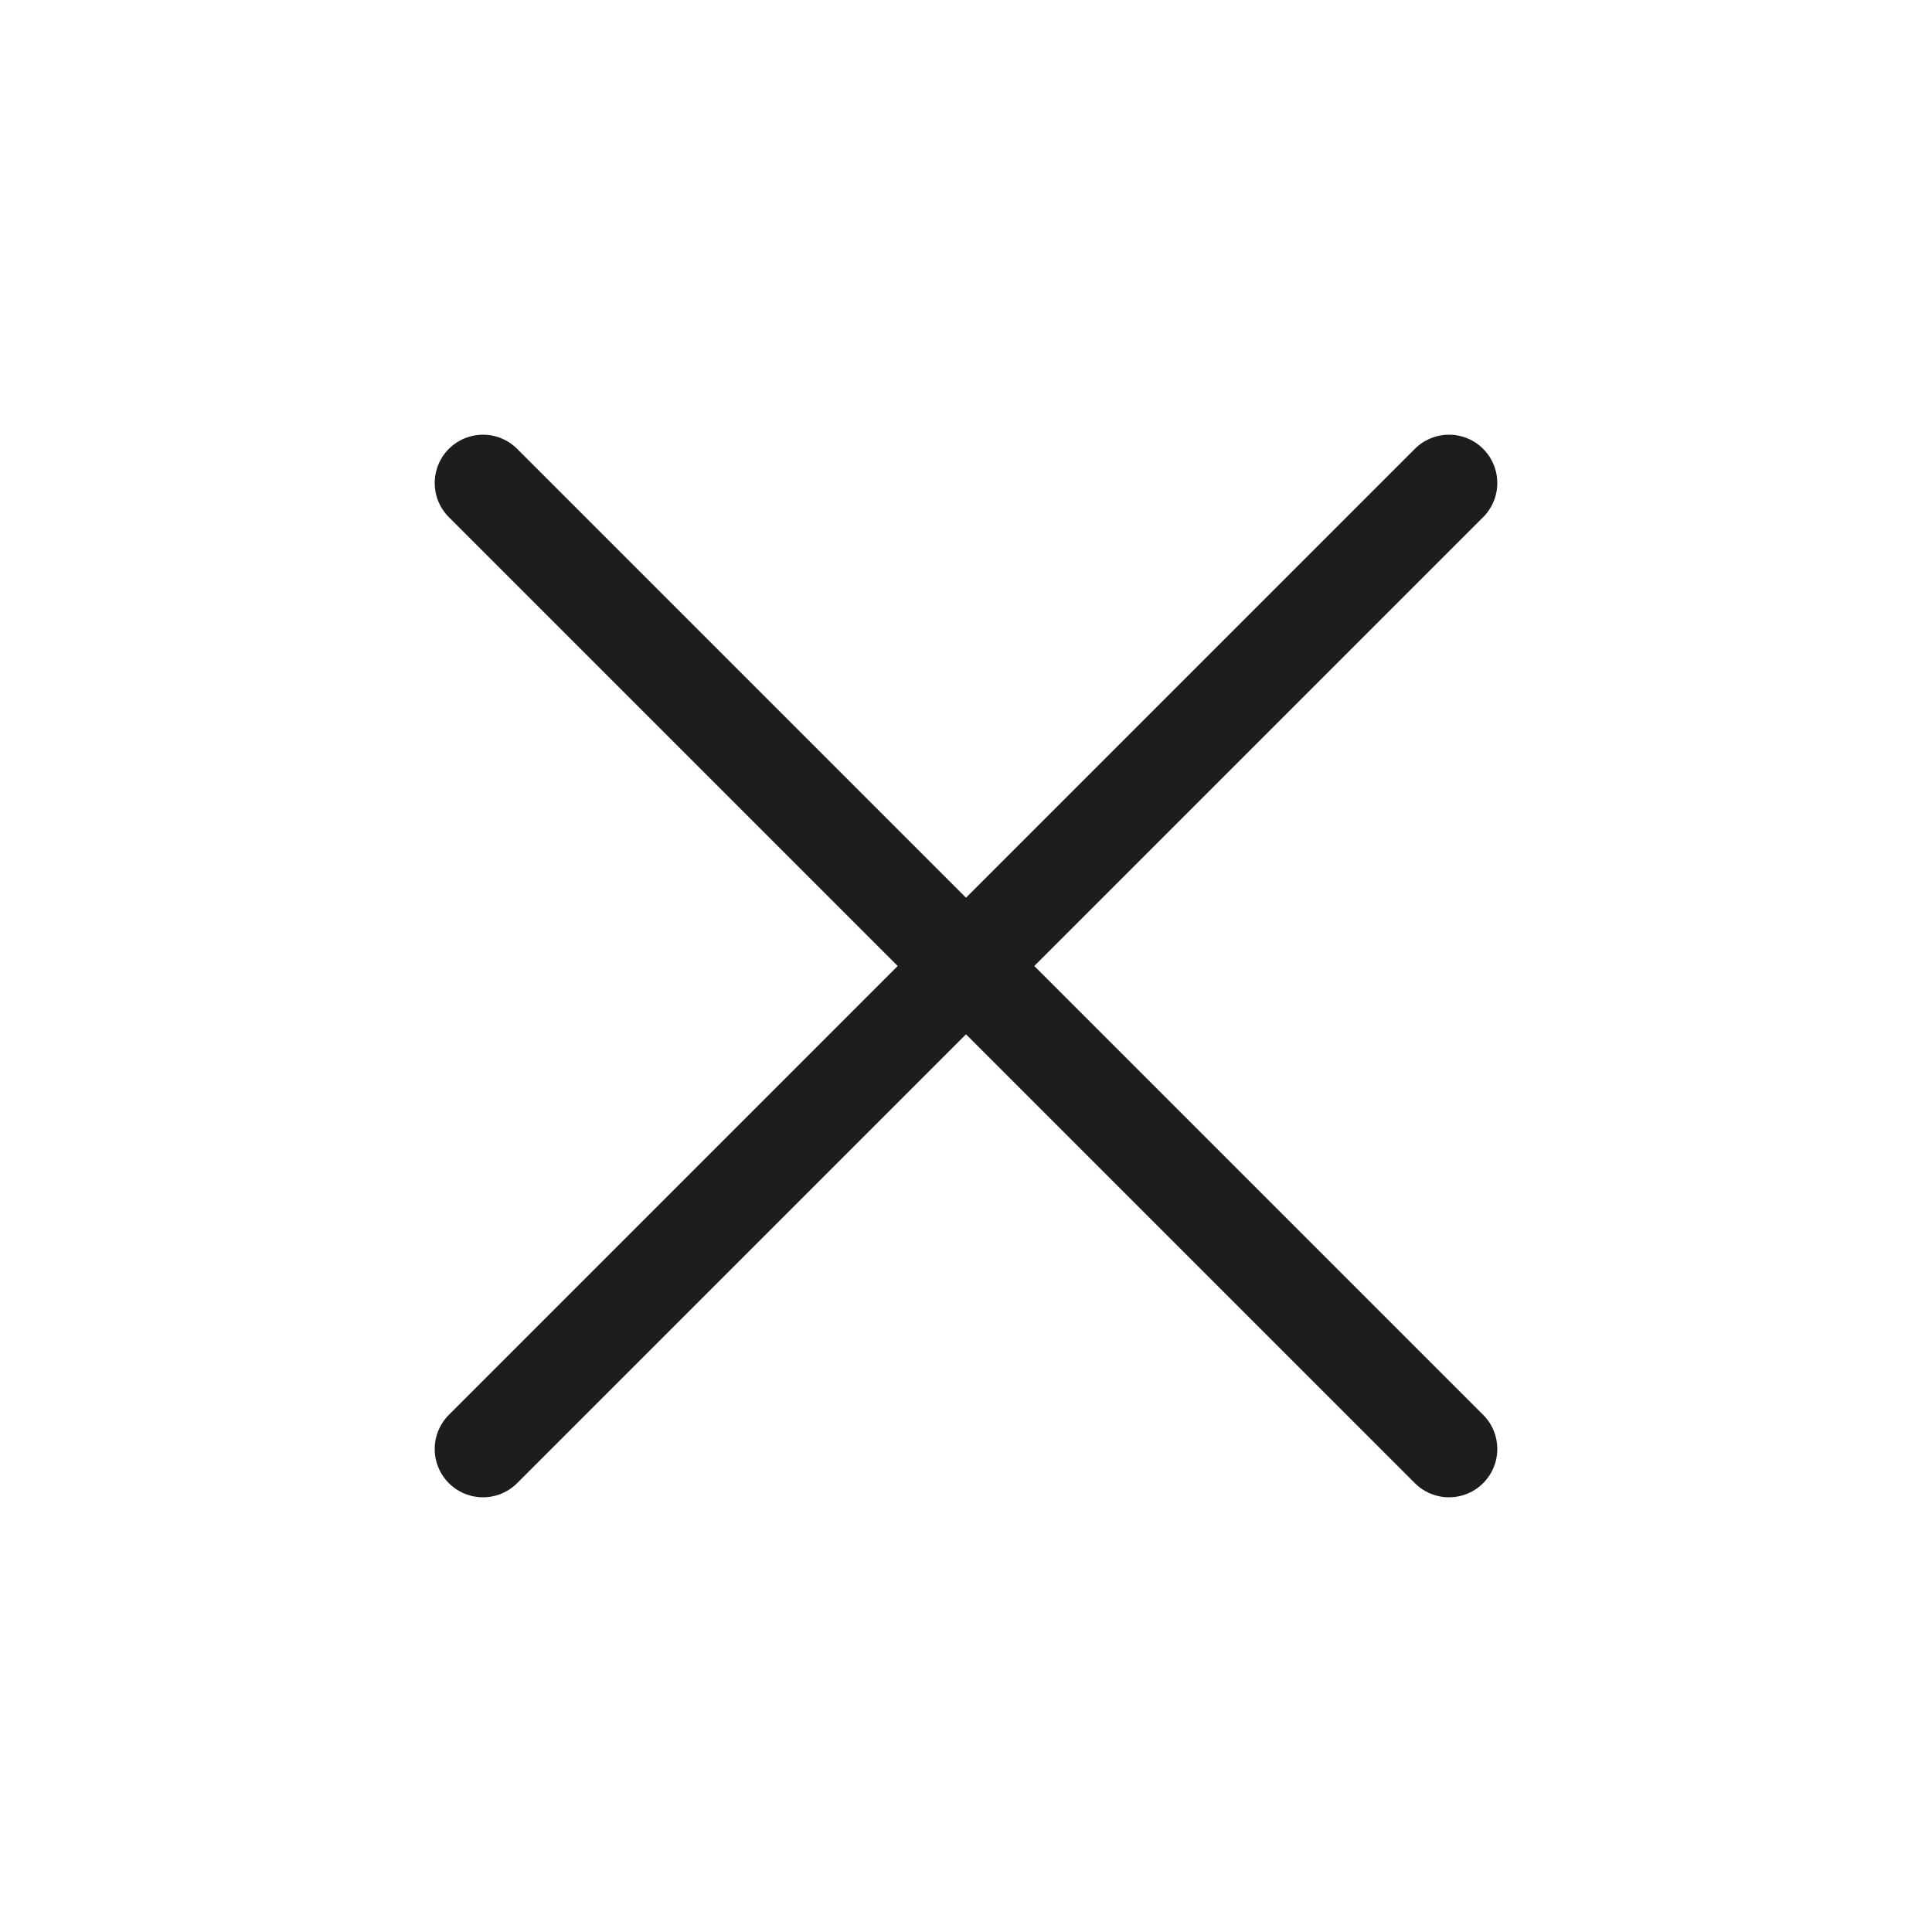 <svg width="20" height="20" viewBox="0 0 20 20" fill="none" xmlns="http://www.w3.org/2000/svg">
<path d="M5 15L10 10M10 10L15 5M10 10L5 5M10 10L15 15" stroke="#1E1D1D" stroke-linecap="round"/>
</svg>
